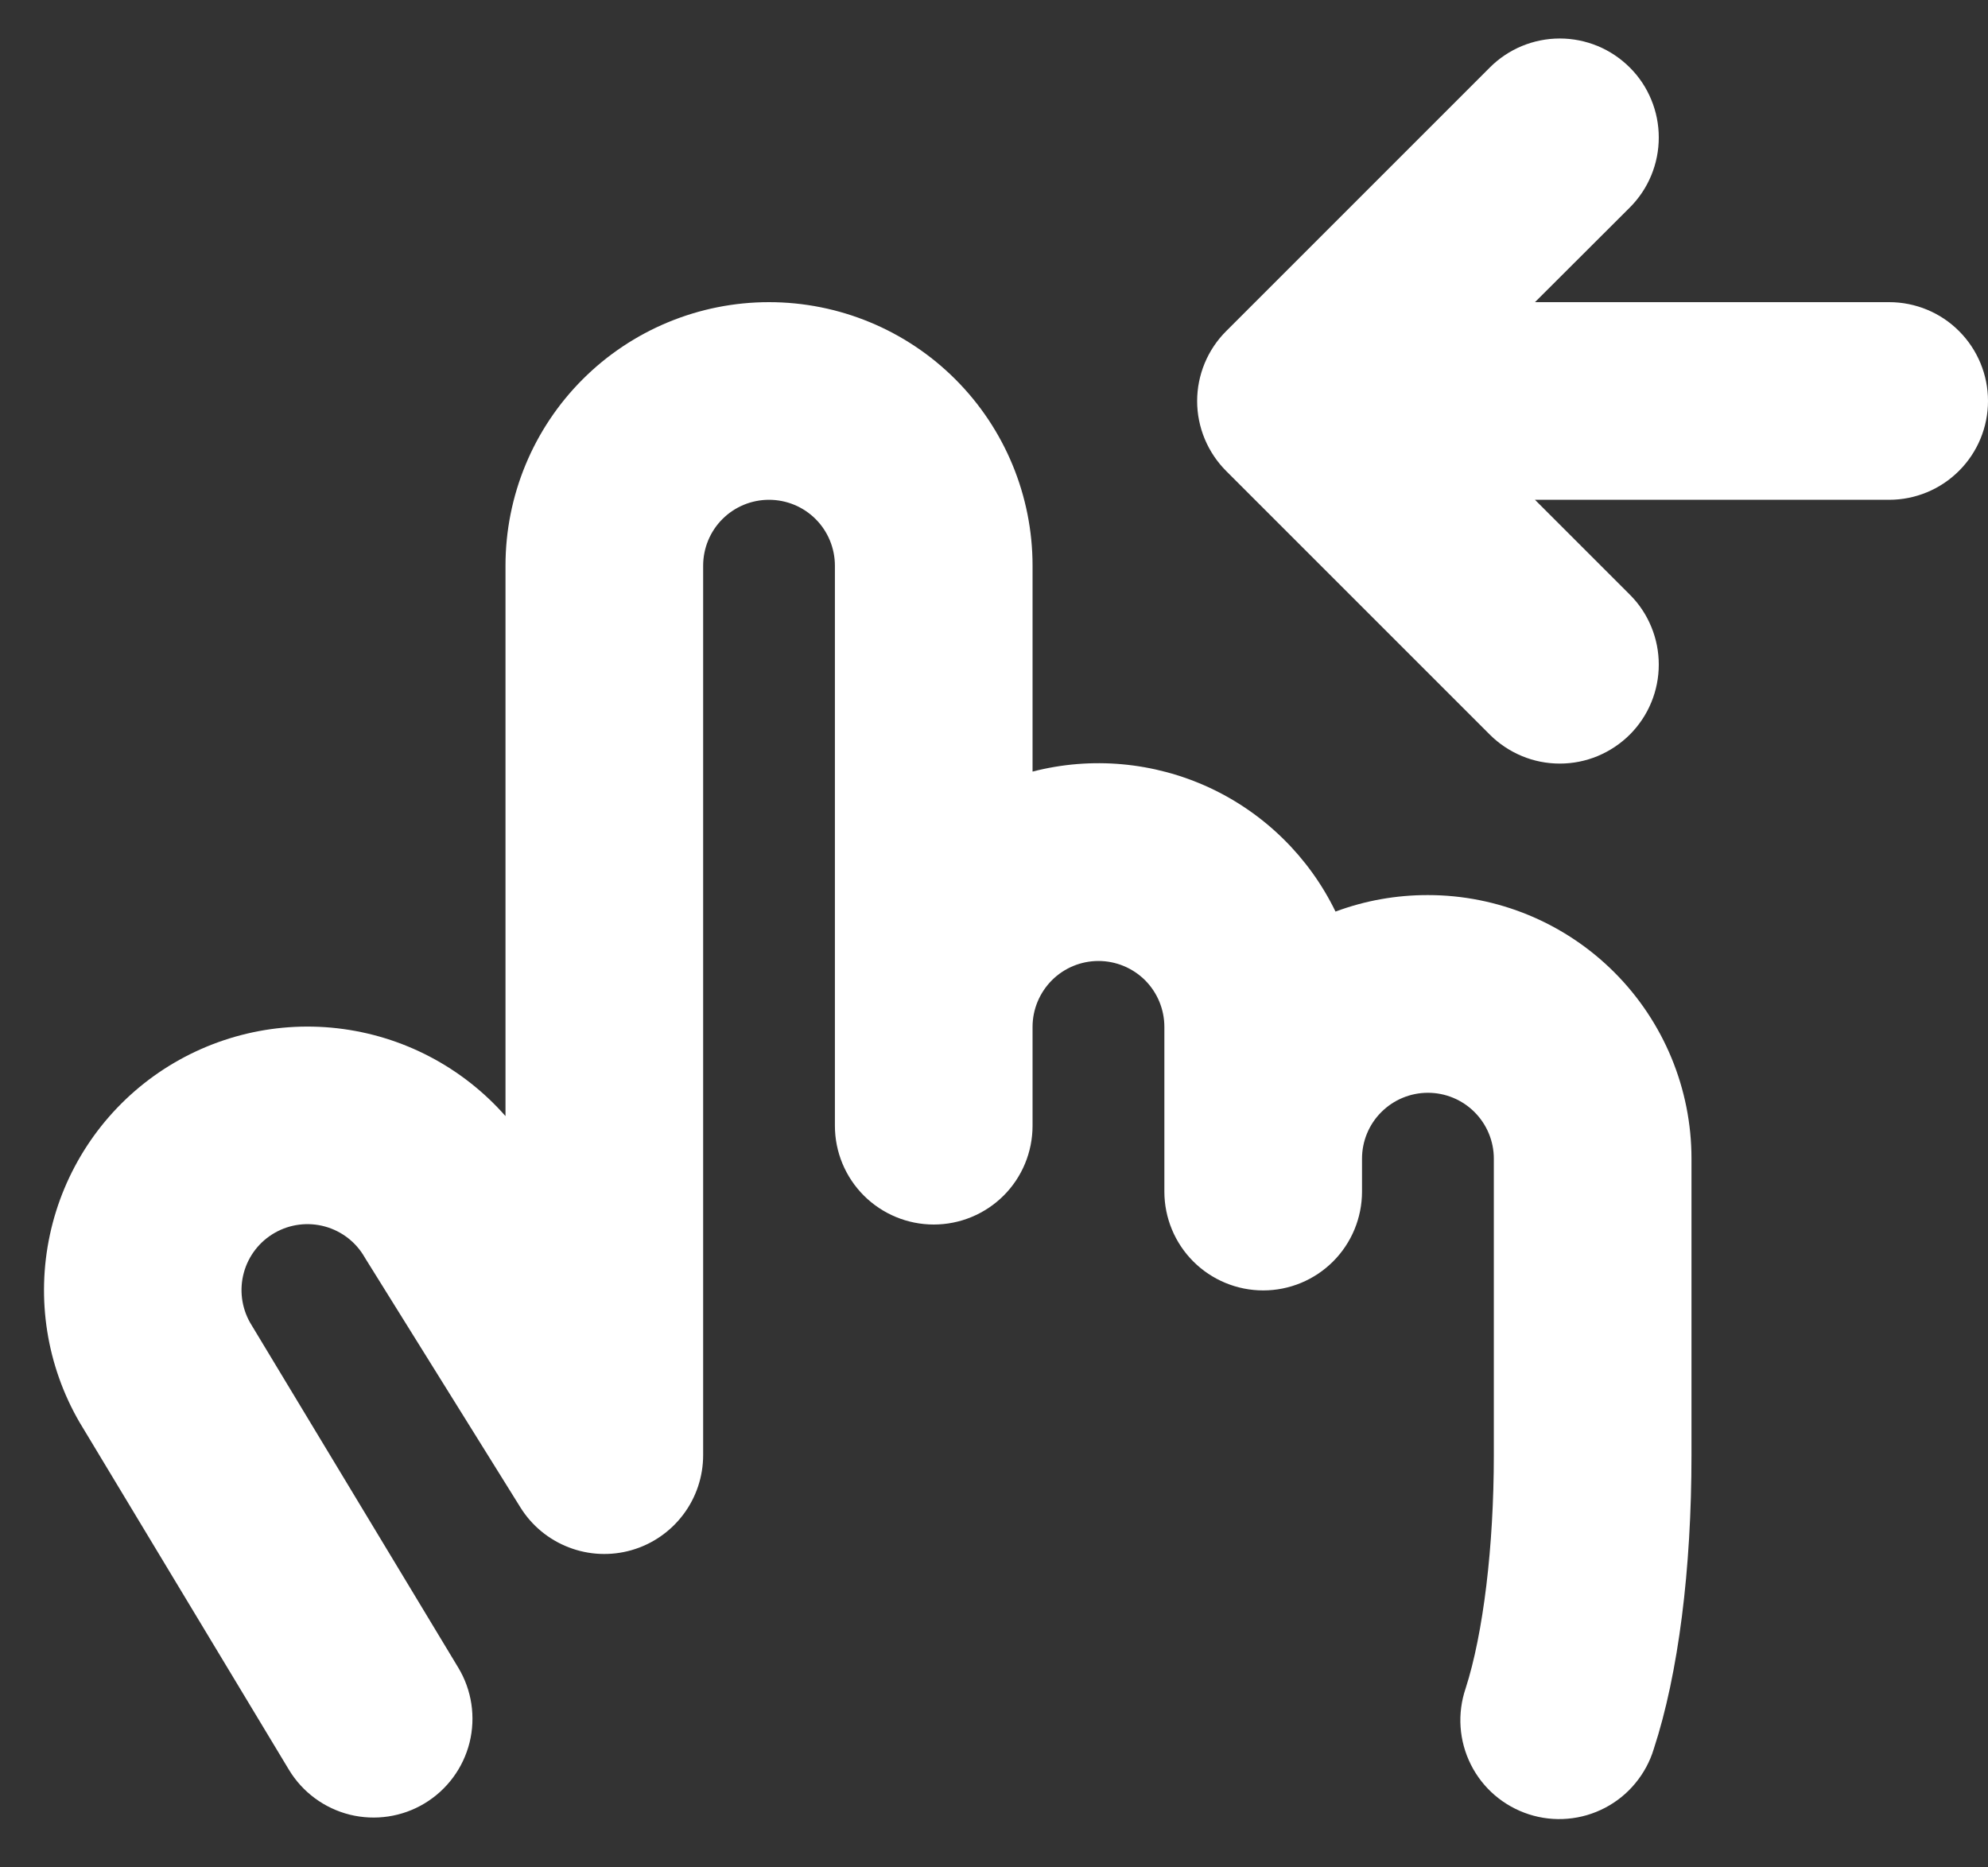 <?xml version="1.0" encoding="UTF-8"?> <svg xmlns="http://www.w3.org/2000/svg" width="33" height="31" viewBox="0 0 33 31" fill="none"><rect x="0" y="0" width="33" height="31" fill="#333333" stroke="none"/><path d="M33 6.656C33 7.091 32.827 7.509 32.519 7.816C32.212 8.124 31.794 8.297 31.359 8.297H25.48L27.054 9.871C27.207 10.023 27.328 10.204 27.41 10.404C27.493 10.603 27.535 10.817 27.535 11.033C27.535 11.248 27.493 11.462 27.41 11.662C27.328 11.861 27.207 12.042 27.054 12.195C26.901 12.347 26.72 12.468 26.521 12.551C26.321 12.634 26.108 12.676 25.892 12.676C25.676 12.676 25.462 12.634 25.263 12.551C25.064 12.468 24.882 12.347 24.73 12.195L20.355 7.82C20.202 7.667 20.081 7.486 19.998 7.287C19.915 7.087 19.872 6.874 19.872 6.658C19.872 6.442 19.915 6.228 19.998 6.028C20.081 5.829 20.202 5.648 20.355 5.496L24.73 1.121C24.882 0.968 25.064 0.847 25.263 0.764C25.462 0.682 25.676 0.639 25.892 0.639C26.108 0.639 26.321 0.682 26.521 0.764C26.72 0.847 26.901 0.968 27.054 1.121C27.207 1.273 27.328 1.454 27.41 1.654C27.493 1.853 27.535 2.067 27.535 2.283C27.535 2.498 27.493 2.712 27.41 2.912C27.328 3.111 27.207 3.292 27.054 3.445L25.48 5.016H31.359C31.794 5.016 32.212 5.188 32.519 5.496C32.827 5.804 33 6.221 33 6.656ZM23.703 14.859C23.179 14.858 22.66 14.95 22.169 15.133C21.728 14.225 20.986 13.497 20.07 13.073C19.153 12.65 18.118 12.556 17.14 12.809V9.391C17.14 8.23 16.68 7.118 15.859 6.297C15.039 5.477 13.926 5.016 12.765 5.016C11.605 5.016 10.492 5.477 9.672 6.297C8.851 7.118 8.391 8.23 8.391 9.391V18.528C7.673 17.712 6.678 17.193 5.599 17.07C4.52 16.947 3.434 17.231 2.552 17.864C1.67 18.498 1.056 19.437 0.828 20.499C0.6 21.561 0.775 22.67 1.319 23.609L1.336 23.637L4.796 29.379C5.021 29.752 5.385 30.02 5.807 30.125C6.23 30.229 6.677 30.162 7.049 29.937C7.422 29.712 7.69 29.348 7.795 28.926C7.899 28.503 7.832 28.056 7.607 27.684L4.152 21.958C4.009 21.706 3.971 21.406 4.048 21.126C4.125 20.846 4.31 20.608 4.562 20.465C4.815 20.321 5.114 20.284 5.394 20.361C5.674 20.438 5.912 20.623 6.055 20.875L6.084 20.922L8.638 25.023C8.826 25.326 9.108 25.559 9.441 25.687C9.774 25.816 10.139 25.832 10.482 25.734C10.825 25.636 11.126 25.429 11.341 25.144C11.556 24.86 11.672 24.513 11.672 24.156V9.391C11.672 9.101 11.787 8.822 11.992 8.617C12.197 8.412 12.475 8.297 12.765 8.297C13.056 8.297 13.334 8.412 13.539 8.617C13.744 8.822 13.859 9.101 13.859 9.391V18.688C13.859 19.123 14.032 19.54 14.34 19.848C14.648 20.155 15.065 20.328 15.5 20.328C15.935 20.328 16.352 20.155 16.66 19.848C16.968 19.54 17.14 19.123 17.14 18.688V17.047C17.14 16.757 17.256 16.479 17.461 16.273C17.666 16.068 17.944 15.953 18.234 15.953C18.524 15.953 18.802 16.068 19.008 16.273C19.213 16.479 19.328 16.757 19.328 17.047V19.781C19.328 20.216 19.501 20.634 19.808 20.941C20.116 21.249 20.534 21.422 20.969 21.422C21.404 21.422 21.821 21.249 22.129 20.941C22.436 20.634 22.609 20.216 22.609 19.781V19.234C22.609 18.944 22.724 18.666 22.93 18.461C23.135 18.256 23.413 18.141 23.703 18.141C23.993 18.141 24.271 18.256 24.476 18.461C24.681 18.666 24.797 18.944 24.797 19.234V24.156C24.797 25.671 24.622 27.119 24.329 28.028C24.259 28.234 24.23 28.452 24.245 28.67C24.26 28.887 24.318 29.099 24.416 29.294C24.513 29.488 24.649 29.662 24.814 29.803C24.98 29.945 25.172 30.052 25.379 30.119C25.586 30.186 25.805 30.211 26.022 30.192C26.239 30.174 26.45 30.112 26.643 30.011C26.836 29.91 27.007 29.772 27.145 29.604C27.284 29.436 27.389 29.243 27.452 29.034C27.862 27.782 28.078 26.05 28.078 24.156V19.234C28.078 18.074 27.617 16.961 26.797 16.141C25.976 15.32 24.863 14.859 23.703 14.859Z" fill="white"></path></svg> 